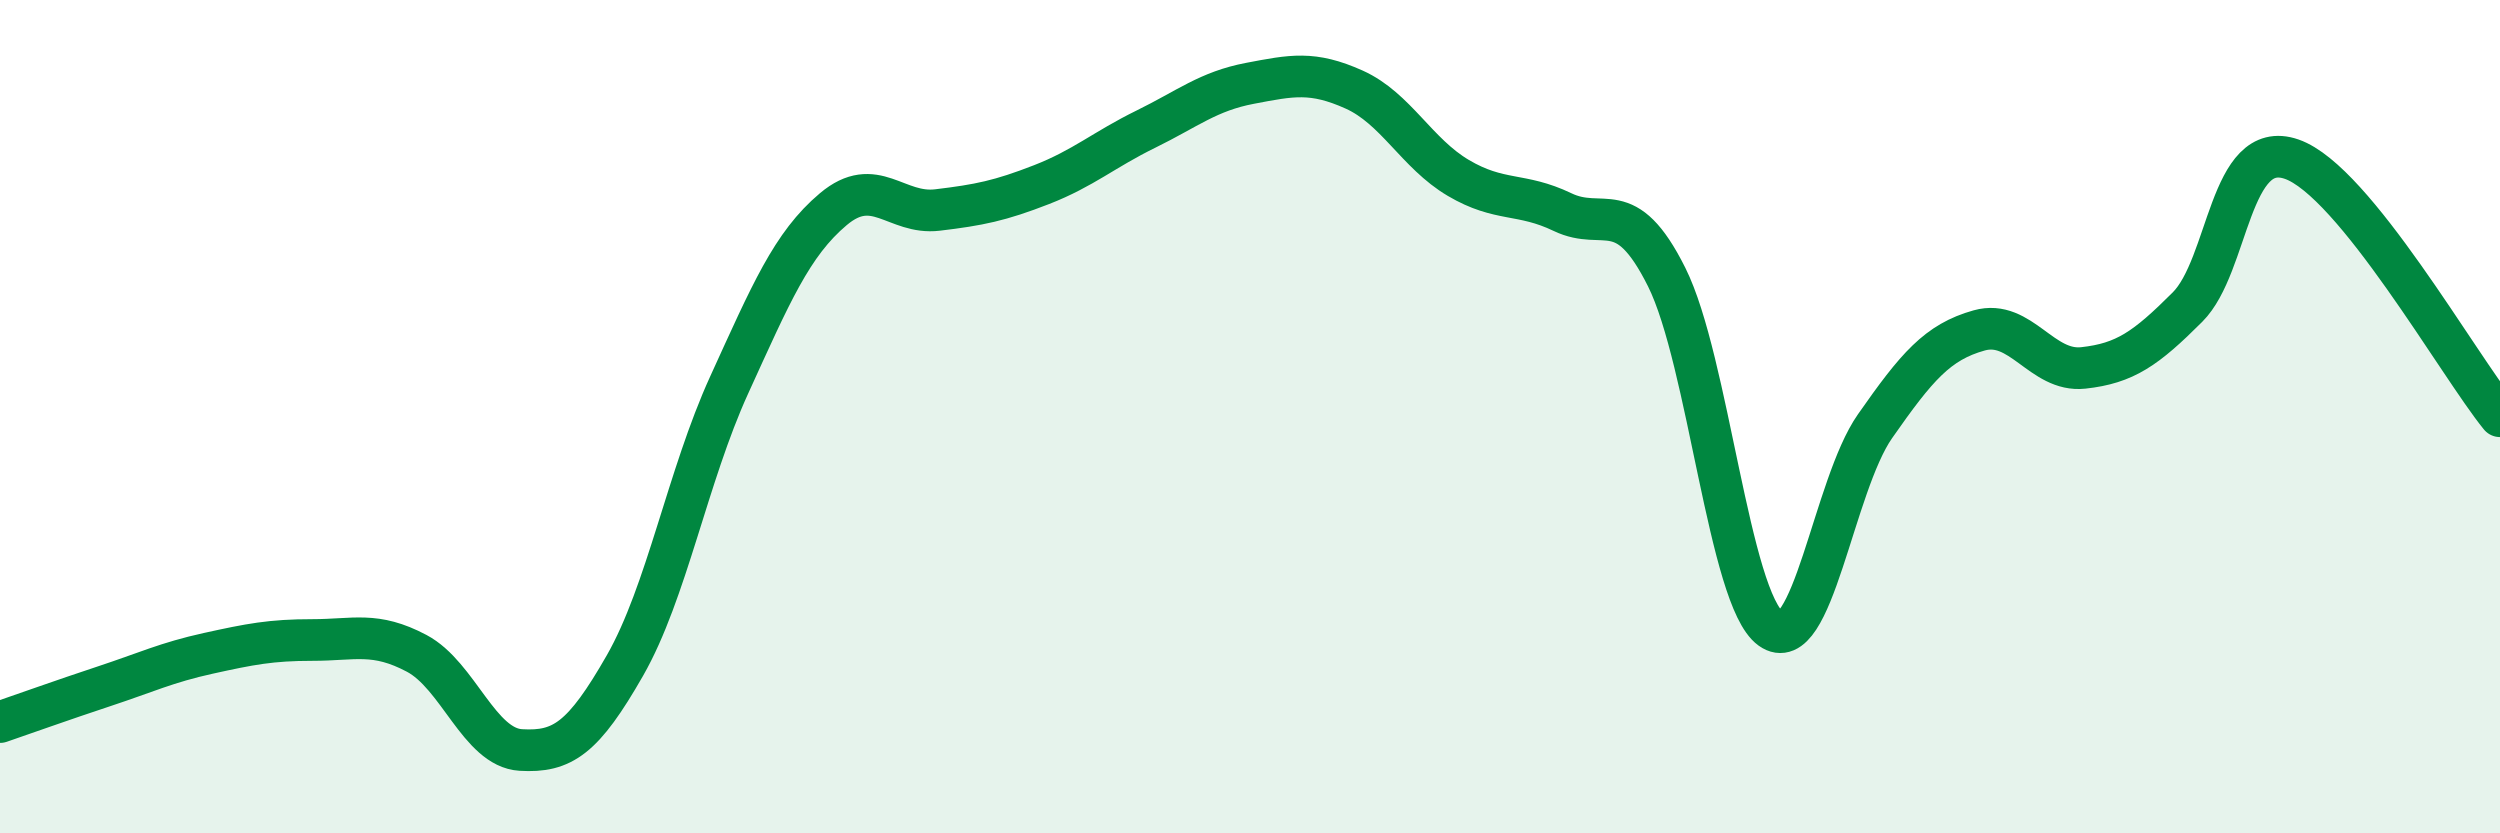 
    <svg width="60" height="20" viewBox="0 0 60 20" xmlns="http://www.w3.org/2000/svg">
      <path
        d="M 0,17.33 C 0.5,17.16 1.5,16.8 2.5,16.47 C 3.5,16.14 4,15.9 5,15.68 C 6,15.46 6.5,15.36 7.5,15.36 C 8.5,15.36 9,15.15 10,15.68 C 11,16.21 11.5,17.94 12.5,18 C 13.5,18.06 14,17.72 15,15.97 C 16,14.22 16.5,11.43 17.5,9.24 C 18.5,7.05 19,5.86 20,5.02 C 21,4.18 21.5,5.16 22.5,5.04 C 23.5,4.92 24,4.82 25,4.43 C 26,4.04 26.5,3.59 27.5,3.1 C 28.5,2.61 29,2.19 30,2 C 31,1.81 31.5,1.7 32.5,2.15 C 33.5,2.6 34,3.68 35,4.27 C 36,4.86 36.5,4.61 37.5,5.09 C 38.5,5.57 39,4.65 40,6.65 C 41,8.65 41.5,14.37 42.5,15.09 C 43.5,15.81 44,11.66 45,10.23 C 46,8.8 46.5,8.21 47.5,7.93 C 48.5,7.65 49,8.94 50,8.83 C 51,8.72 51.5,8.37 52.5,7.37 C 53.5,6.37 53.5,3.3 55,3.82 C 56.5,4.34 59,8.76 60,9.99L60 20L0 20Z"
        fill="#008740"
        opacity="0.1"
        stroke-linecap="round"
        stroke-linejoin="round"
      />
      <path
        d="M 0,17.33 C 0.5,17.16 1.5,16.8 2.5,16.47 C 3.5,16.14 4,15.9 5,15.68 C 6,15.46 6.5,15.36 7.5,15.36 C 8.5,15.36 9,15.15 10,15.68 C 11,16.21 11.5,17.94 12.5,18 C 13.5,18.06 14,17.72 15,15.97 C 16,14.22 16.5,11.43 17.5,9.24 C 18.5,7.05 19,5.86 20,5.02 C 21,4.18 21.5,5.16 22.5,5.04 C 23.5,4.92 24,4.82 25,4.43 C 26,4.04 26.5,3.59 27.5,3.1 C 28.5,2.61 29,2.19 30,2 C 31,1.81 31.5,1.7 32.5,2.15 C 33.5,2.6 34,3.68 35,4.27 C 36,4.86 36.5,4.61 37.5,5.09 C 38.5,5.57 39,4.65 40,6.65 C 41,8.65 41.5,14.37 42.5,15.09 C 43.5,15.81 44,11.66 45,10.23 C 46,8.8 46.5,8.21 47.5,7.93 C 48.5,7.65 49,8.94 50,8.83 C 51,8.72 51.5,8.37 52.5,7.37 C 53.5,6.37 53.5,3.3 55,3.82 C 56.5,4.34 59,8.76 60,9.99"
        stroke="#008740"
        stroke-width="1"
        fill="none"
        stroke-linecap="round"
        stroke-linejoin="round"
      />
    </svg>
  